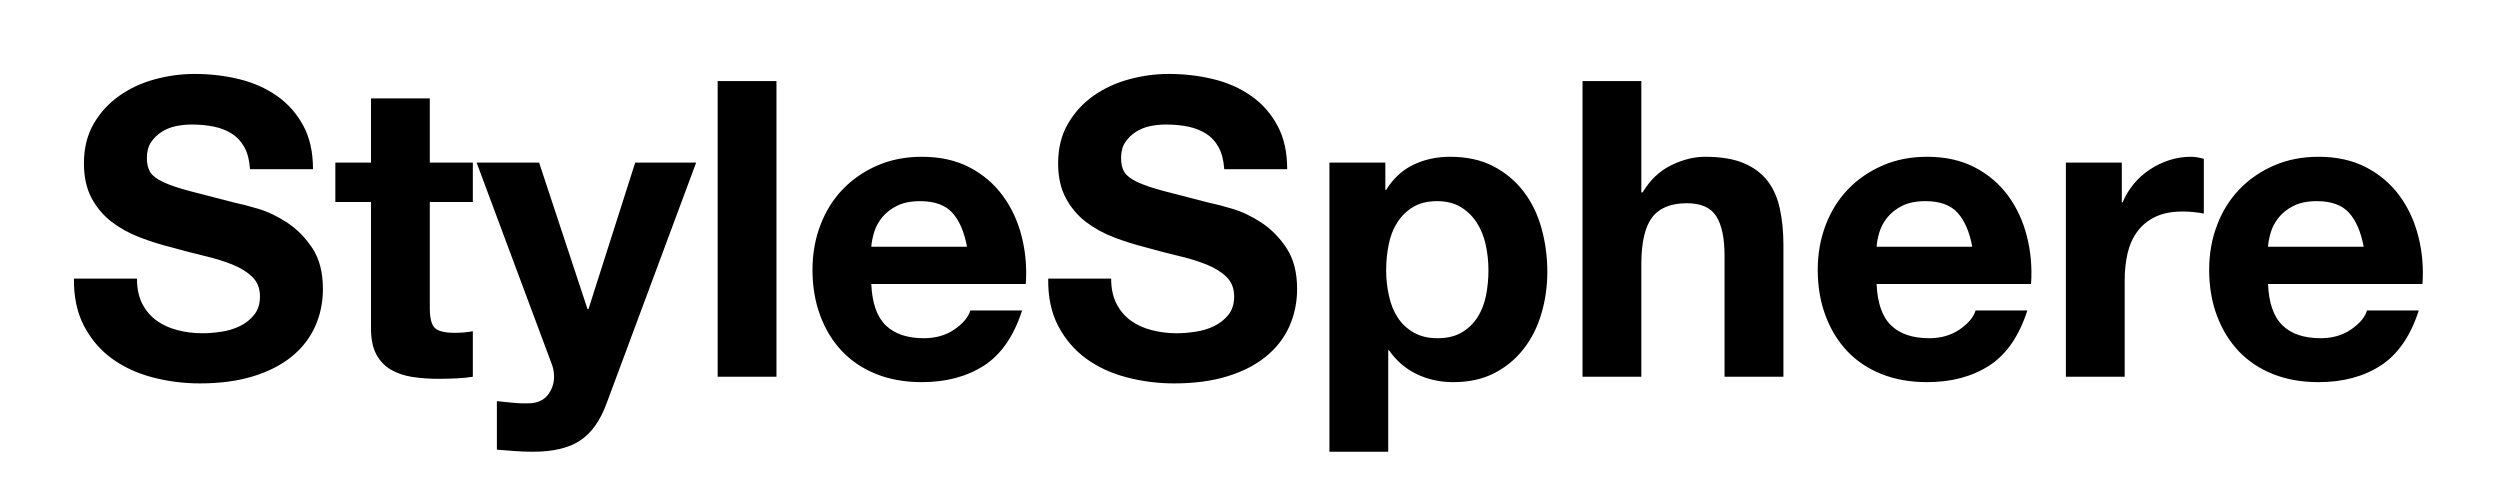 
<svg xmlns="http://www.w3.org/2000/svg" width="338" height="66" viewBox="0 0 338 66">
  <g transform="translate(8.658, -5.064)">
    <path d="M9.86 42.73L9.86 42.73L1.34 42.73Q1.29 46.42 2.69 49.11Q4.09 51.80 6.47 53.54Q8.85 55.27 11.96 56.08Q15.06 56.90 18.37 56.90L18.37 56.90Q22.46 56.90 25.56 55.94Q28.67 54.99 30.77 53.28Q32.87 51.58 33.94 49.22Q35 46.87 35 44.13L35 44.13Q35 40.77 33.57 38.61Q32.14 36.46 30.18 35.17Q28.22 33.88 26.24 33.29Q24.25 32.70 23.13 32.48L23.13 32.48Q19.38 31.53 17.05 30.91Q14.73 30.30 13.41 29.68Q12.10 29.06 11.65 28.34Q11.20 27.61 11.20 26.43L11.20 26.43Q11.20 25.14 11.76 24.30Q12.32 23.46 13.19 22.90Q14.06 22.34 15.12 22.12Q16.18 21.90 17.25 21.90L17.25 21.90Q18.87 21.90 20.24 22.18Q21.62 22.46 22.68 23.13Q23.74 23.80 24.39 24.98Q25.03 26.15 25.14 27.94L25.14 27.94L33.66 27.94Q33.66 24.47 32.34 22.04Q31.02 19.60 28.78 18.03Q26.54 16.46 23.66 15.76Q20.78 15.06 17.64 15.06L17.64 15.06Q14.95 15.06 12.26 15.79Q9.58 16.52 7.45 18.03Q5.32 19.54 4.00 21.81Q2.69 24.08 2.69 27.16L2.69 27.16Q2.69 29.90 3.72 31.84Q4.76 33.77 6.44 35.06Q8.12 36.34 10.25 37.16Q12.38 37.97 14.62 38.53L14.62 38.53Q16.80 39.14 18.93 39.65Q21.06 40.15 22.74 40.82Q24.42 41.50 25.45 42.50Q26.49 43.51 26.49 45.14L26.49 45.14Q26.49 46.65 25.70 47.63Q24.92 48.61 23.74 49.17Q22.57 49.73 21.22 49.92Q19.88 50.12 18.70 50.12L18.70 50.12Q16.97 50.12 15.34 49.70Q13.72 49.28 12.52 48.41Q11.31 47.54 10.58 46.14Q9.86 44.74 9.86 42.73ZM55.27 27.05L49.45 27.05L49.45 18.37L41.50 18.37L41.50 27.05L36.68 27.05L36.68 32.37L41.50 32.37L41.50 49.45Q41.50 51.63 42.22 52.98Q42.95 54.32 44.21 55.05Q45.47 55.78 47.12 56.03Q48.78 56.28 50.62 56.28L50.62 56.28Q51.80 56.28 53.03 56.22Q54.26 56.17 55.27 56L55.27 56L55.27 49.84Q54.71 49.95 54.10 50.01Q53.48 50.06 52.81 50.06L52.81 50.06Q50.79 50.06 50.12 49.39Q49.45 48.72 49.45 46.70L49.45 46.70L49.45 32.37L55.27 32.37L55.27 27.05ZM73.36 59.58L73.36 59.58L85.46 27.05L77.22 27.05L70.90 46.87L70.78 46.87L64.23 27.05L55.78 27.05L65.91 54.21Q66.25 55.05 66.25 56L66.25 56Q66.25 57.29 65.49 58.35Q64.74 59.42 63.17 59.58L63.17 59.58Q61.99 59.64 60.82 59.53Q59.64 59.42 58.52 59.30L58.52 59.30L58.52 65.86Q59.75 65.97 60.96 66.05Q62.16 66.14 63.39 66.14L63.39 66.14Q67.48 66.14 69.78 64.62Q72.07 63.11 73.36 59.58ZM96.32 16.02L88.37 16.02L88.37 56L96.32 56L96.32 16.02ZM122.08 38.42L122.08 38.42L109.14 38.42Q109.20 37.58 109.51 36.51Q109.82 35.45 110.57 34.50Q111.33 33.54 112.59 32.90Q113.85 32.26 115.75 32.26L115.75 32.26Q118.66 32.26 120.09 33.82Q121.52 35.39 122.08 38.42ZM109.14 43.46L109.14 43.46L130.03 43.46Q130.26 40.10 129.47 37.02Q128.69 33.94 126.92 31.53Q125.16 29.12 122.42 27.69Q119.67 26.26 115.98 26.26L115.98 26.26Q112.67 26.26 109.96 27.44Q107.24 28.62 105.28 30.66Q103.32 32.70 102.26 35.50Q101.19 38.30 101.19 41.55L101.19 41.55Q101.19 44.91 102.23 47.71Q103.26 50.51 105.17 52.53Q107.07 54.54 109.82 55.64Q112.56 56.73 115.98 56.73L115.98 56.73Q120.90 56.73 124.38 54.49Q127.85 52.25 129.53 47.04L129.53 47.04L122.53 47.04Q122.14 48.38 120.40 49.59Q118.66 50.79 116.26 50.79L116.26 50.79Q112.90 50.79 111.10 49.06Q109.31 47.32 109.14 43.46ZM141.57 42.73L141.57 42.73L133.06 42.73Q133.00 46.42 134.40 49.11Q135.80 51.80 138.18 53.54Q140.56 55.27 143.67 56.08Q146.78 56.90 150.08 56.90L150.08 56.90Q154.17 56.90 157.28 55.94Q160.38 54.99 162.48 53.28Q164.58 51.58 165.65 49.22Q166.71 46.87 166.71 44.13L166.71 44.13Q166.71 40.77 165.28 38.61Q163.86 36.46 161.90 35.17Q159.94 33.88 157.95 33.29Q155.96 32.70 154.84 32.48L154.84 32.48Q151.09 31.53 148.76 30.91Q146.44 30.30 145.12 29.68Q143.81 29.06 143.36 28.34Q142.91 27.61 142.91 26.43L142.91 26.43Q142.91 25.14 143.47 24.30Q144.03 23.46 144.90 22.90Q145.77 22.34 146.83 22.12Q147.90 21.90 148.96 21.90L148.96 21.90Q150.58 21.90 151.96 22.18Q153.33 22.46 154.39 23.13Q155.46 23.80 156.10 24.98Q156.74 26.15 156.86 27.94L156.86 27.94L165.37 27.94Q165.37 24.47 164.05 22.04Q162.74 19.60 160.50 18.03Q158.26 16.46 155.37 15.76Q152.49 15.06 149.35 15.06L149.35 15.06Q146.66 15.06 143.98 15.79Q141.29 16.52 139.16 18.03Q137.03 19.54 135.72 21.81Q134.40 24.08 134.40 27.16L134.40 27.16Q134.40 29.90 135.44 31.84Q136.47 33.77 138.15 35.06Q139.83 36.34 141.96 37.16Q144.09 37.97 146.33 38.53L146.33 38.53Q148.51 39.14 150.64 39.65Q152.77 40.15 154.45 40.82Q156.13 41.50 157.16 42.50Q158.20 43.51 158.20 45.14L158.20 45.14Q158.20 46.65 157.42 47.63Q156.63 48.61 155.46 49.17Q154.28 49.73 152.94 49.92Q151.59 50.12 150.42 50.12L150.42 50.12Q148.68 50.12 147.06 49.70Q145.43 49.28 144.23 48.41Q143.02 47.54 142.30 46.14Q141.57 44.74 141.57 42.73ZM185.70 50.79L185.70 50.79Q183.79 50.79 182.45 50.01Q181.10 49.22 180.29 47.96Q179.48 46.70 179.12 45.02Q178.75 43.34 178.75 41.61L178.75 41.61Q178.75 39.82 179.09 38.14Q179.42 36.46 180.24 35.17Q181.05 33.88 182.36 33.07Q183.68 32.26 185.64 32.26L185.64 32.26Q187.54 32.26 188.86 33.07Q190.18 33.88 191.02 35.20Q191.86 36.51 192.22 38.19Q192.58 39.87 192.58 41.61L192.58 41.61Q192.58 43.34 192.25 45.02Q191.91 46.70 191.10 47.96Q190.29 49.22 188.97 50.01Q187.66 50.79 185.70 50.79ZM178.64 27.05L171.08 27.05L171.08 66.14L179.03 66.14L179.03 52.42L179.14 52.42Q180.60 54.54 182.87 55.64Q185.14 56.73 187.82 56.73L187.82 56.73Q191.02 56.73 193.40 55.50Q195.78 54.26 197.37 52.19Q198.97 50.12 199.75 47.43Q200.54 44.74 200.54 41.83L200.54 41.83Q200.54 38.75 199.75 35.92Q198.97 33.10 197.34 30.97Q195.72 28.84 193.26 27.55Q190.79 26.26 187.38 26.26L187.38 26.26Q184.69 26.26 182.45 27.33Q180.21 28.39 178.75 30.74L178.75 30.74L178.64 30.74L178.64 27.05ZM213.25 16.02L205.30 16.02L205.30 56L213.25 56L213.25 40.82Q213.25 36.40 214.70 34.47Q216.16 32.54 219.41 32.54L219.41 32.54Q222.26 32.54 223.38 34.30Q224.50 36.06 224.50 39.65L224.50 39.65L224.50 56L232.46 56L232.46 38.19Q232.46 35.50 231.98 33.29Q231.50 31.08 230.33 29.54Q229.15 28 227.11 27.13Q225.06 26.26 221.87 26.26L221.87 26.26Q219.63 26.26 217.28 27.41Q214.93 28.56 213.42 31.08L213.42 31.08L213.25 31.08L213.25 16.02ZM257.99 38.42L257.99 38.42L245.06 38.42Q245.11 37.58 245.42 36.51Q245.73 35.45 246.48 34.50Q247.24 33.54 248.50 32.90Q249.76 32.26 251.66 32.26L251.66 32.26Q254.58 32.26 256.00 33.82Q257.43 35.39 257.99 38.42ZM245.06 43.46L245.06 43.46L265.94 43.46Q266.17 40.10 265.38 37.02Q264.60 33.94 262.84 31.53Q261.07 29.12 258.33 27.69Q255.58 26.26 251.89 26.26L251.89 26.26Q248.58 26.26 245.87 27.44Q243.15 28.62 241.19 30.66Q239.23 32.70 238.17 35.50Q237.10 38.30 237.10 41.55L237.10 41.55Q237.10 44.91 238.14 47.71Q239.18 50.51 241.08 52.53Q242.98 54.54 245.73 55.64Q248.47 56.73 251.89 56.73L251.89 56.73Q256.82 56.73 260.29 54.49Q263.76 52.25 265.44 47.04L265.44 47.04L258.44 47.04Q258.05 48.38 256.31 49.59Q254.58 50.79 252.17 50.79L252.17 50.79Q248.81 50.79 247.02 49.06Q245.22 47.32 245.06 43.46ZM278.21 27.05L270.65 27.05L270.65 56L278.60 56L278.60 42.95Q278.60 40.99 278.99 39.31Q279.38 37.63 280.31 36.37Q281.23 35.11 282.74 34.38Q284.26 33.66 286.44 33.66L286.44 33.66Q287.17 33.66 287.95 33.74Q288.74 33.82 289.30 33.94L289.30 33.94L289.30 26.54Q288.34 26.26 287.56 26.26L287.56 26.26Q286.05 26.26 284.65 26.71Q283.25 27.16 282.02 27.97Q280.78 28.78 279.83 29.93Q278.88 31.08 278.32 32.42L278.32 32.42L278.21 32.42L278.21 27.05ZM310.91 38.42L310.91 38.42L297.98 38.42Q298.03 37.58 298.34 36.51Q298.65 35.45 299.40 34.50Q300.16 33.54 301.42 32.90Q302.68 32.26 304.58 32.26L304.58 32.26Q307.50 32.26 308.92 33.82Q310.35 35.39 310.91 38.42ZM297.98 43.46L297.98 43.46L318.86 43.46Q319.09 40.10 318.30 37.02Q317.52 33.94 315.76 31.53Q313.99 29.12 311.25 27.69Q308.50 26.26 304.81 26.26L304.81 26.26Q301.50 26.26 298.79 27.44Q296.07 28.62 294.11 30.66Q292.15 32.70 291.09 35.50Q290.02 38.30 290.02 41.55L290.02 41.55Q290.02 44.91 291.06 47.71Q292.10 50.51 294.00 52.53Q295.90 54.54 298.65 55.64Q301.39 56.73 304.81 56.73L304.81 56.73Q309.74 56.73 313.21 54.49Q316.68 52.25 318.36 47.04L318.36 47.04L311.36 47.04Q310.97 48.38 309.23 49.59Q307.50 50.79 305.09 50.79L305.09 50.79Q301.73 50.79 299.94 49.06Q298.14 47.32 297.98 43.46Z" fill="black" />
  </g>
</svg>
